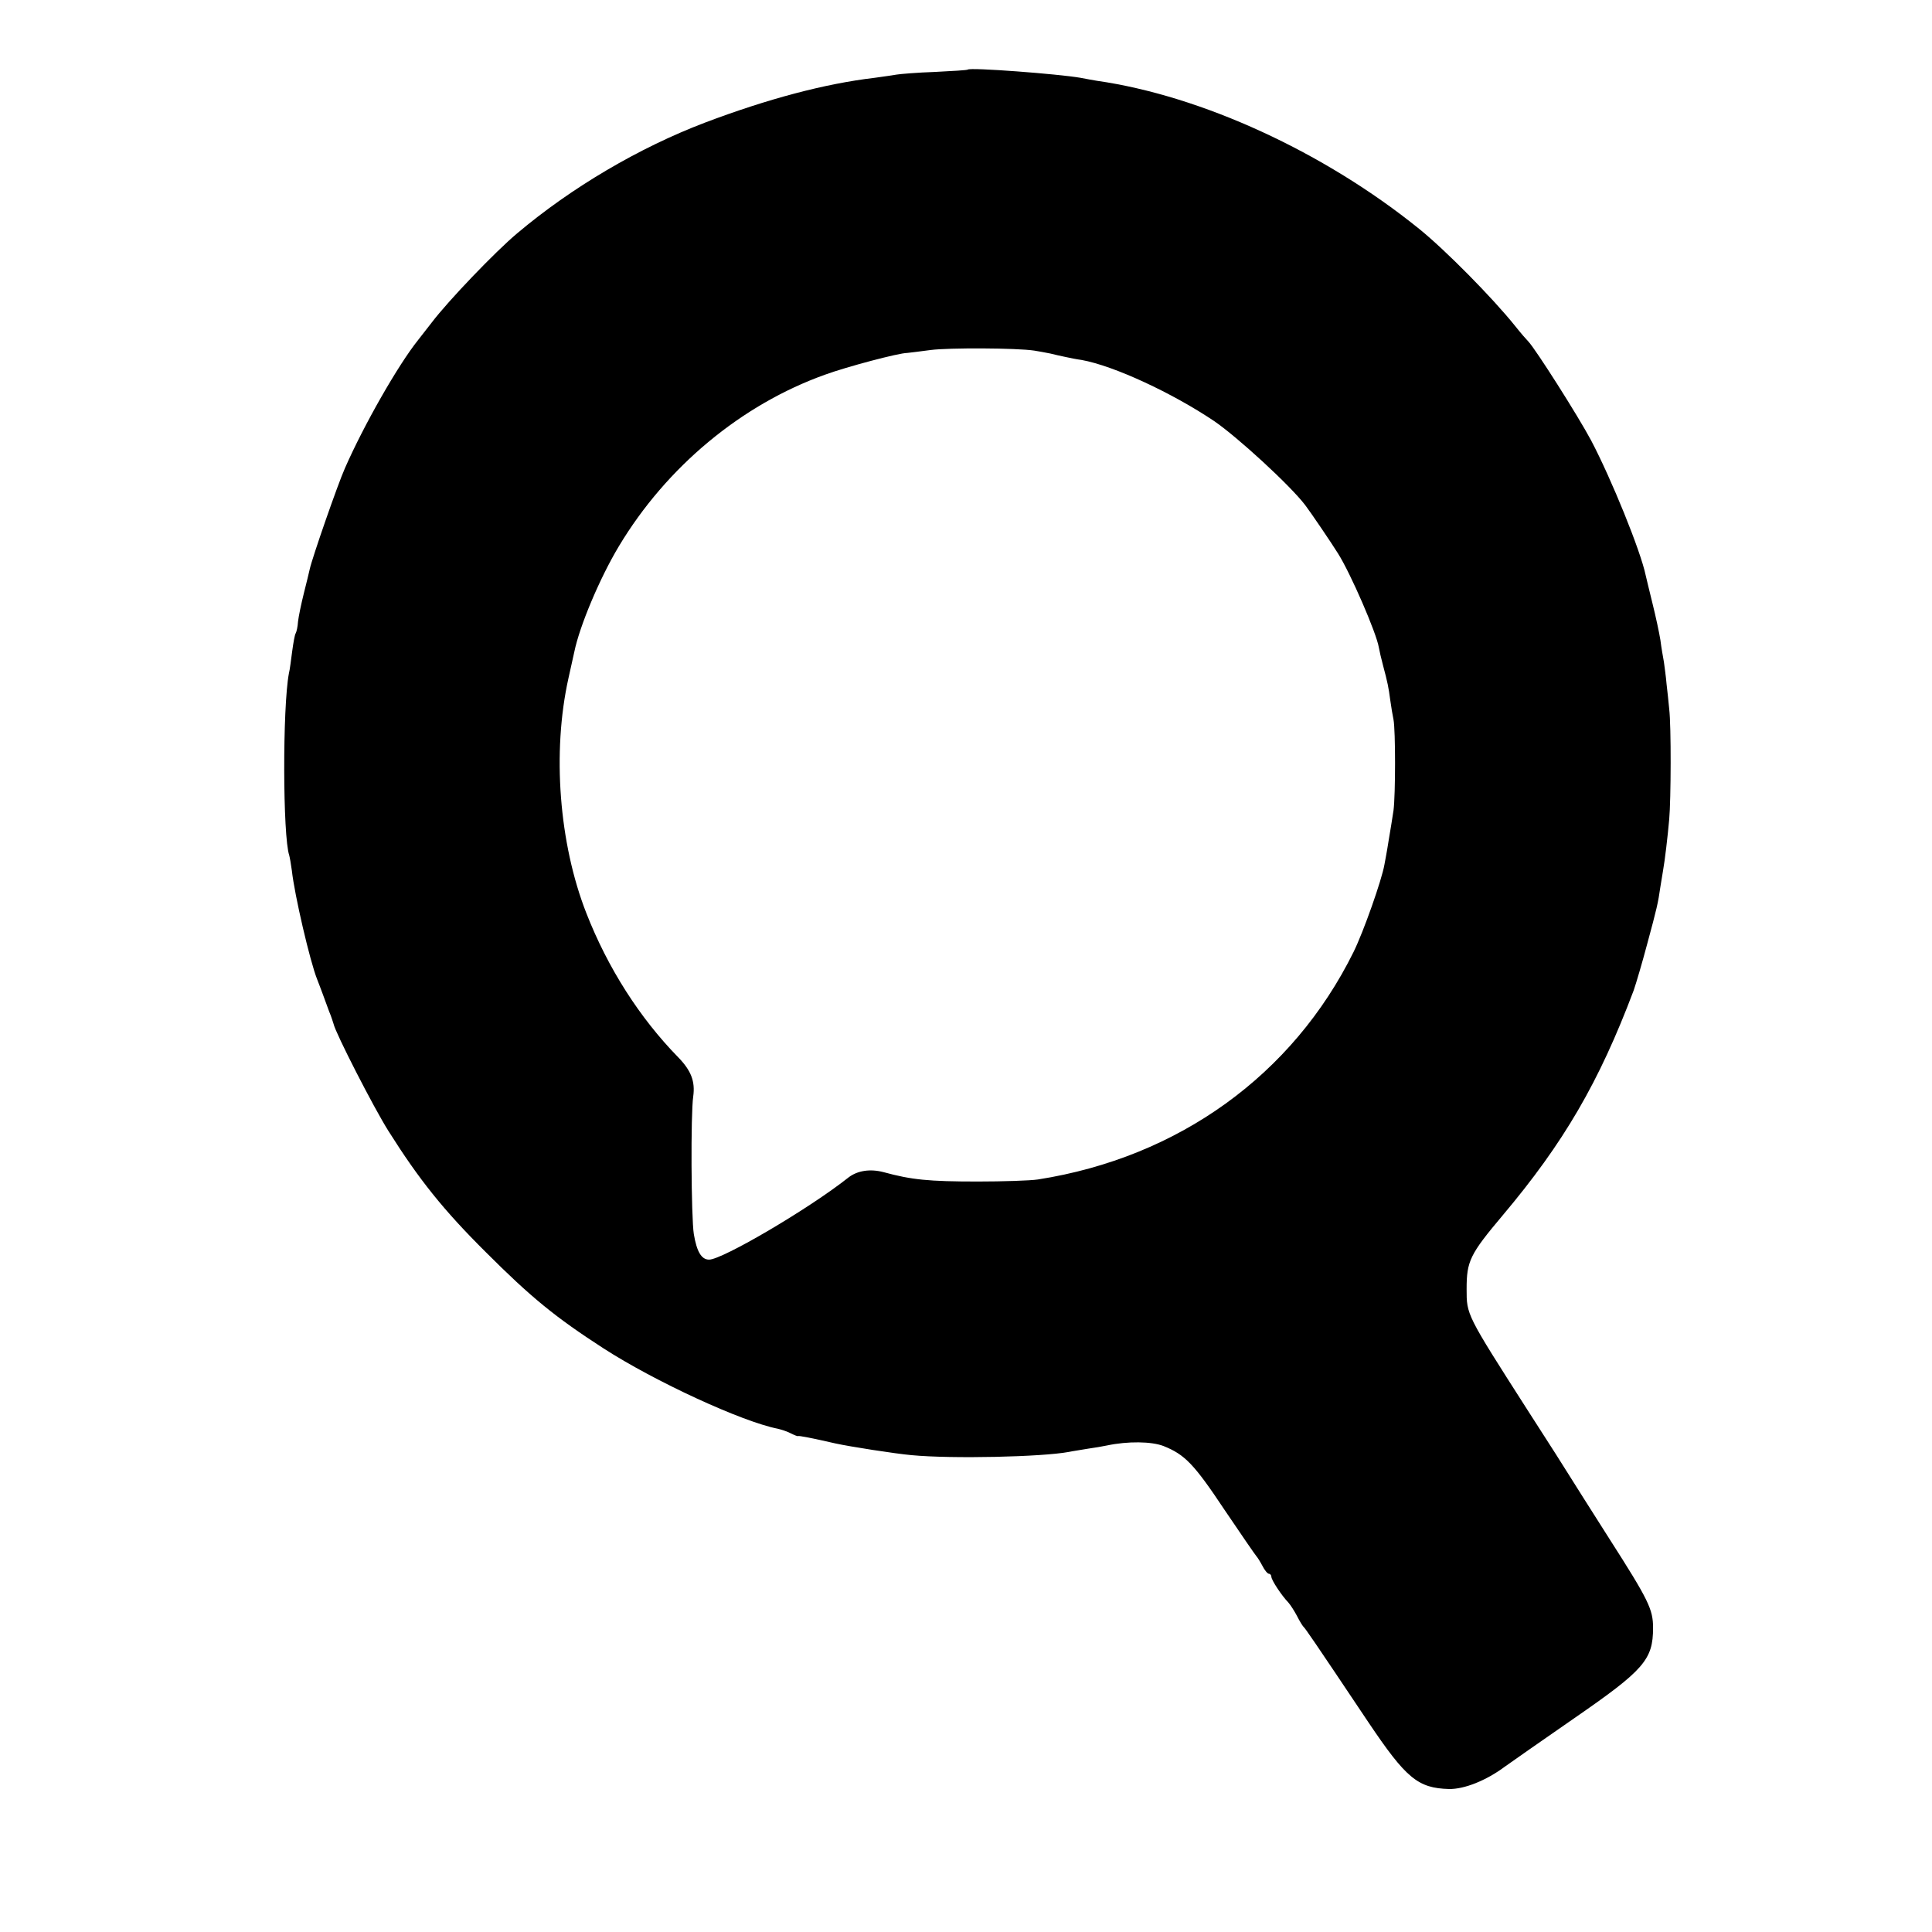 <?xml version="1.0" standalone="no"?>
<!DOCTYPE svg PUBLIC "-//W3C//DTD SVG 20010904//EN"
 "http://www.w3.org/TR/2001/REC-SVG-20010904/DTD/svg10.dtd">
<svg version="1.0" xmlns="http://www.w3.org/2000/svg"
 width="658pt" height="658pt" viewBox="0 0 658 658"
 preserveAspectRatio="xMidYMid meet">
<g transform="translate(0,658) scale(0.1,-0.1)"
fill="#000000" stroke="none">
<path d="M3296 6343 c-1 -2 -52 -5 -112 -8 -60 -2 -118 -7 -130 -9 -12 -2 -45
-7 -75 -11 -170 -20 -365 -72 -579 -153 -223 -85 -453 -220 -639 -377 -74 -62
-235 -230 -291 -304 -14 -18 -35 -45 -46 -59 -68 -85 -184 -288 -249 -436 -25
-56 -112 -307 -120 -344 -2 -10 -11 -46 -20 -82 -9 -36 -18 -79 -20 -97 -1
-17 -5 -35 -8 -40 -3 -4 -8 -32 -12 -62 -4 -30 -8 -63 -11 -74 -22 -116 -21
-555 1 -620 2 -7 6 -30 9 -52 9 -83 62 -310 86 -370 4 -11 13 -33 19 -50 6
-16 16 -43 22 -60 7 -16 13 -36 15 -42 6 -30 137 -286 187 -365 104 -165 187
-269 332 -413 153 -153 236 -221 400 -327 175 -113 472 -250 594 -274 13 -3
34 -10 45 -16 12 -6 22 -10 24 -9 2 2 49 -7 127 -25 50 -11 204 -35 260 -40
138 -13 444 -6 535 11 14 3 43 7 65 11 22 3 51 8 65 11 71 15 152 14 193 -2
72 -29 103 -60 208 -218 56 -83 105 -154 108 -157 3 -3 12 -17 20 -32 8 -16
18 -28 23 -28 4 0 8 -5 8 -10 0 -11 34 -63 58 -88 7 -8 20 -28 29 -45 9 -18
19 -34 22 -37 6 -5 33 -44 221 -325 129 -192 169 -225 275 -228 52 -1 127 29
190 76 17 12 122 86 235 164 239 165 270 200 270 309 0 63 -15 94 -148 302
-64 101 -124 195 -133 210 -9 15 -75 119 -148 232 -208 325 -206 322 -206 410
0 95 11 118 123 251 208 247 328 453 446 766 8 23 29 94 46 158 33 122 37 139
45 195 3 19 7 44 9 55 6 33 16 117 21 175 6 66 7 318 0 375 -2 22 -6 60 -9 85
-2 25 -7 59 -9 75 -3 17 -9 50 -12 75 -4 25 -16 81 -27 125 -11 44 -21 87 -23
95 -17 83 -117 329 -186 460 -46 86 -188 309 -213 336 -6 6 -27 30 -46 54 -77
96 -237 258 -326 330 -324 262 -742 454 -1099 505 -11 2 -36 6 -55 10 -74 13
-376 36 -384 28z m226 -957 c14 -2 39 -7 55 -10 15 -4 39 -9 53 -12 14 -3 38
-8 54 -10 110 -20 308 -112 451 -208 79 -54 258 -218 310 -286 19 -25 89 -128
112 -165 43 -68 131 -271 139 -320 2 -11 8 -38 14 -60 16 -60 19 -75 25 -120
3 -22 8 -52 11 -66 7 -37 7 -254 0 -309 -4 -25 -11 -72 -17 -105 -5 -33 -12
-69 -14 -80 -9 -52 -71 -228 -105 -297 -207 -419 -596 -700 -1075 -775 -27 -4
-120 -7 -205 -7 -168 0 -226 6 -321 32 -46 12 -89 5 -119 -18 -135 -107 -430
-280 -475 -280 -26 0 -42 27 -52 87 -9 56 -11 409 -2 469 7 51 -7 88 -52 134
-130 133 -239 303 -312 490 -93 237 -117 548 -61 800 8 36 17 76 20 90 18 88
87 252 152 360 162 270 417 482 702 584 74 27 251 74 280 74 8 1 44 5 80 10
61 8 293 7 352 -2z"/>
</g>
</svg>
